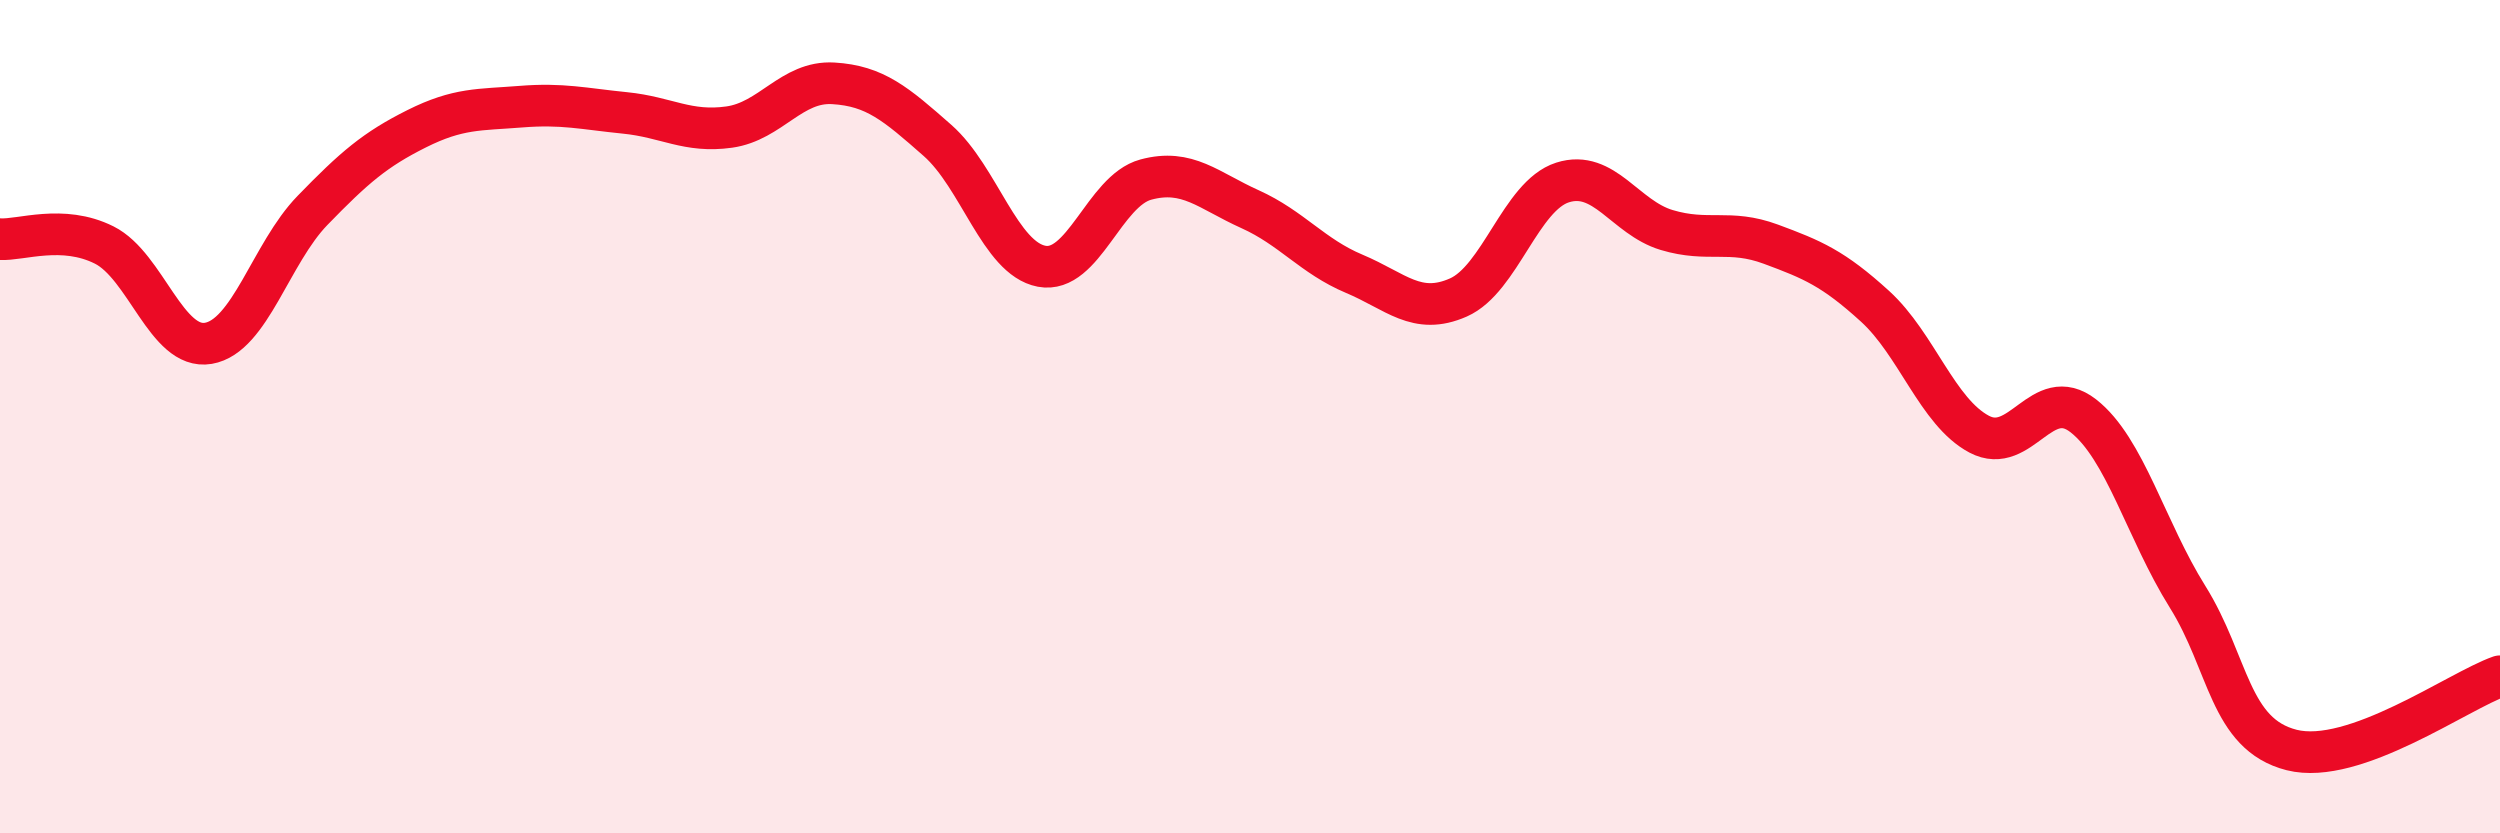 
    <svg width="60" height="20" viewBox="0 0 60 20" xmlns="http://www.w3.org/2000/svg">
      <path
        d="M 0,5.74 C 0.5,5.77 1.5,5.38 2.5,5.88 C 3.5,6.38 4,8.41 5,8.24 C 6,8.07 6.5,6.08 7.5,5.05 C 8.5,4.02 9,3.59 10,3.09 C 11,2.59 11.5,2.64 12.5,2.56 C 13.5,2.48 14,2.61 15,2.71 C 16,2.81 16.5,3.19 17.5,3.05 C 18.5,2.91 19,1.94 20,2 C 21,2.06 21.5,2.49 22.5,3.37 C 23.5,4.25 24,6.2 25,6.39 C 26,6.58 26.5,4.58 27.5,4.31 C 28.5,4.04 29,4.57 30,5.02 C 31,5.47 31.5,6.15 32.5,6.57 C 33.5,6.99 34,7.58 35,7.14 C 36,6.7 36.5,4.7 37.5,4.38 C 38.5,4.06 39,5.22 40,5.52 C 41,5.82 41.5,5.49 42.5,5.86 C 43.5,6.23 44,6.44 45,7.35 C 46,8.26 46.5,9.89 47.5,10.42 C 48.5,10.95 49,9.2 50,9.98 C 51,10.76 51.5,12.72 52.5,14.32 C 53.5,15.92 53.5,17.62 55,18 C 56.5,18.38 59,16.58 60,16.23L60 20L0 20Z"
        fill="#EB0A25"
        opacity="0.1"
        stroke-linecap="round"
        stroke-linejoin="round"
      />
      <path
        d="M 0,5.74 C 0.5,5.77 1.5,5.38 2.5,5.88 C 3.5,6.38 4,8.41 5,8.24 C 6,8.07 6.5,6.08 7.5,5.05 C 8.5,4.02 9,3.59 10,3.09 C 11,2.59 11.5,2.64 12.5,2.56 C 13.5,2.48 14,2.61 15,2.71 C 16,2.81 16.5,3.19 17.5,3.05 C 18.5,2.91 19,1.94 20,2 C 21,2.06 21.5,2.49 22.5,3.37 C 23.5,4.25 24,6.2 25,6.39 C 26,6.58 26.5,4.58 27.5,4.31 C 28.5,4.04 29,4.57 30,5.02 C 31,5.47 31.5,6.15 32.5,6.57 C 33.5,6.99 34,7.58 35,7.14 C 36,6.7 36.5,4.7 37.5,4.38 C 38.5,4.06 39,5.22 40,5.52 C 41,5.82 41.5,5.49 42.5,5.86 C 43.5,6.23 44,6.44 45,7.35 C 46,8.26 46.5,9.89 47.5,10.42 C 48.5,10.95 49,9.2 50,9.98 C 51,10.76 51.5,12.72 52.5,14.32 C 53.5,15.92 53.5,17.62 55,18 C 56.5,18.38 59,16.58 60,16.23"
        stroke="#EB0A25"
        stroke-width="1"
        fill="none"
        stroke-linecap="round"
        stroke-linejoin="round"
      />
    </svg>
  